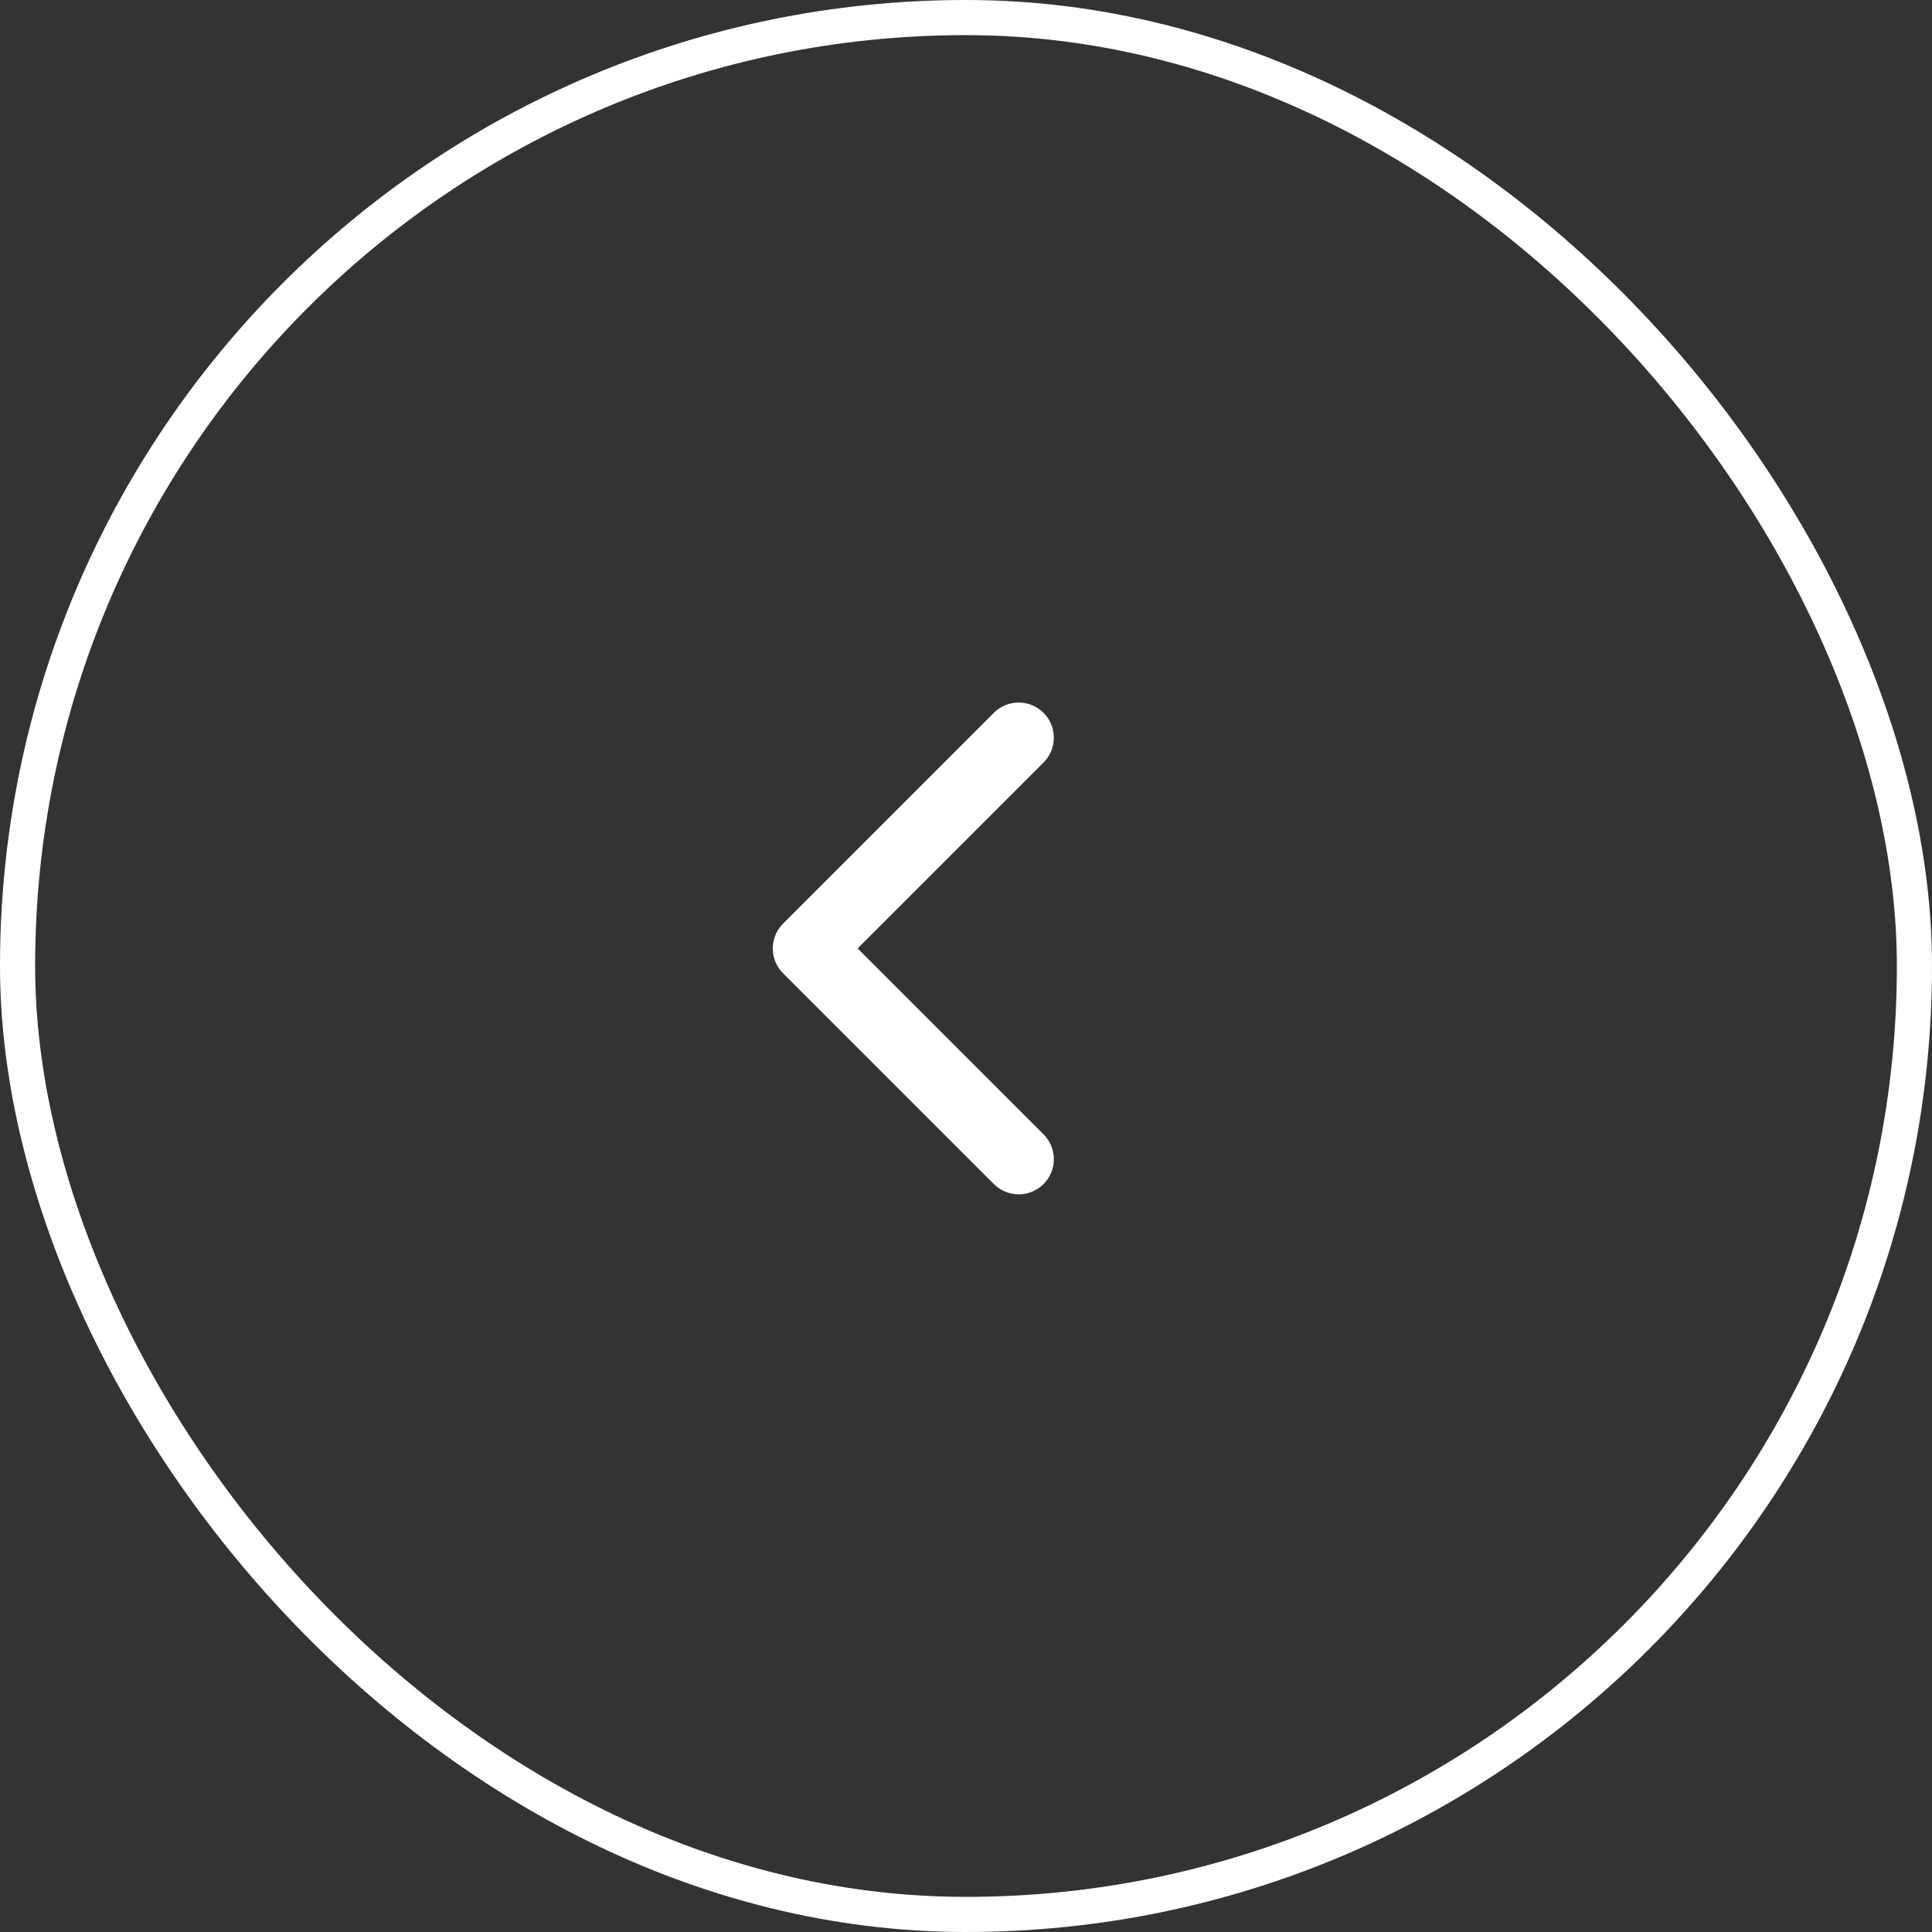 <svg xmlns="http://www.w3.org/2000/svg" width="55" height="55" viewBox="0 0 55 55">
  <rect x="0" y="0" width="55" height="55" fill="#333333" stroke="none"/>
  <g id="right-flesh-blog-single" transform="translate(-545 -334)">
    <g id="Rectangle_779" data-name="Rectangle 779" transform="translate(545 334)" fill="none" stroke="#fff" stroke-width="1">
      <rect width="55" height="55" rx="27.5" stroke="none"/>
      <rect x="0.5" y="0.5" width="54" height="54" rx="27" fill="none"/>
    </g>
    <g id="Iconly_Two-tone_Arrow---Down-2" data-name="Iconly/Two-tone/Arrow---Down-2" transform="translate(582.5 350) rotate(90)">
      <g id="Arrow---Down-2" transform="translate(5 8.5)">
        <path id="Stroke-1" d="M12,0,6,6,0,0" fill="none" stroke="#fff" stroke-linecap="round" stroke-linejoin="round" stroke-width="2" fill-rule="evenodd"/>
      </g>
    </g>
  </g>
</svg>
